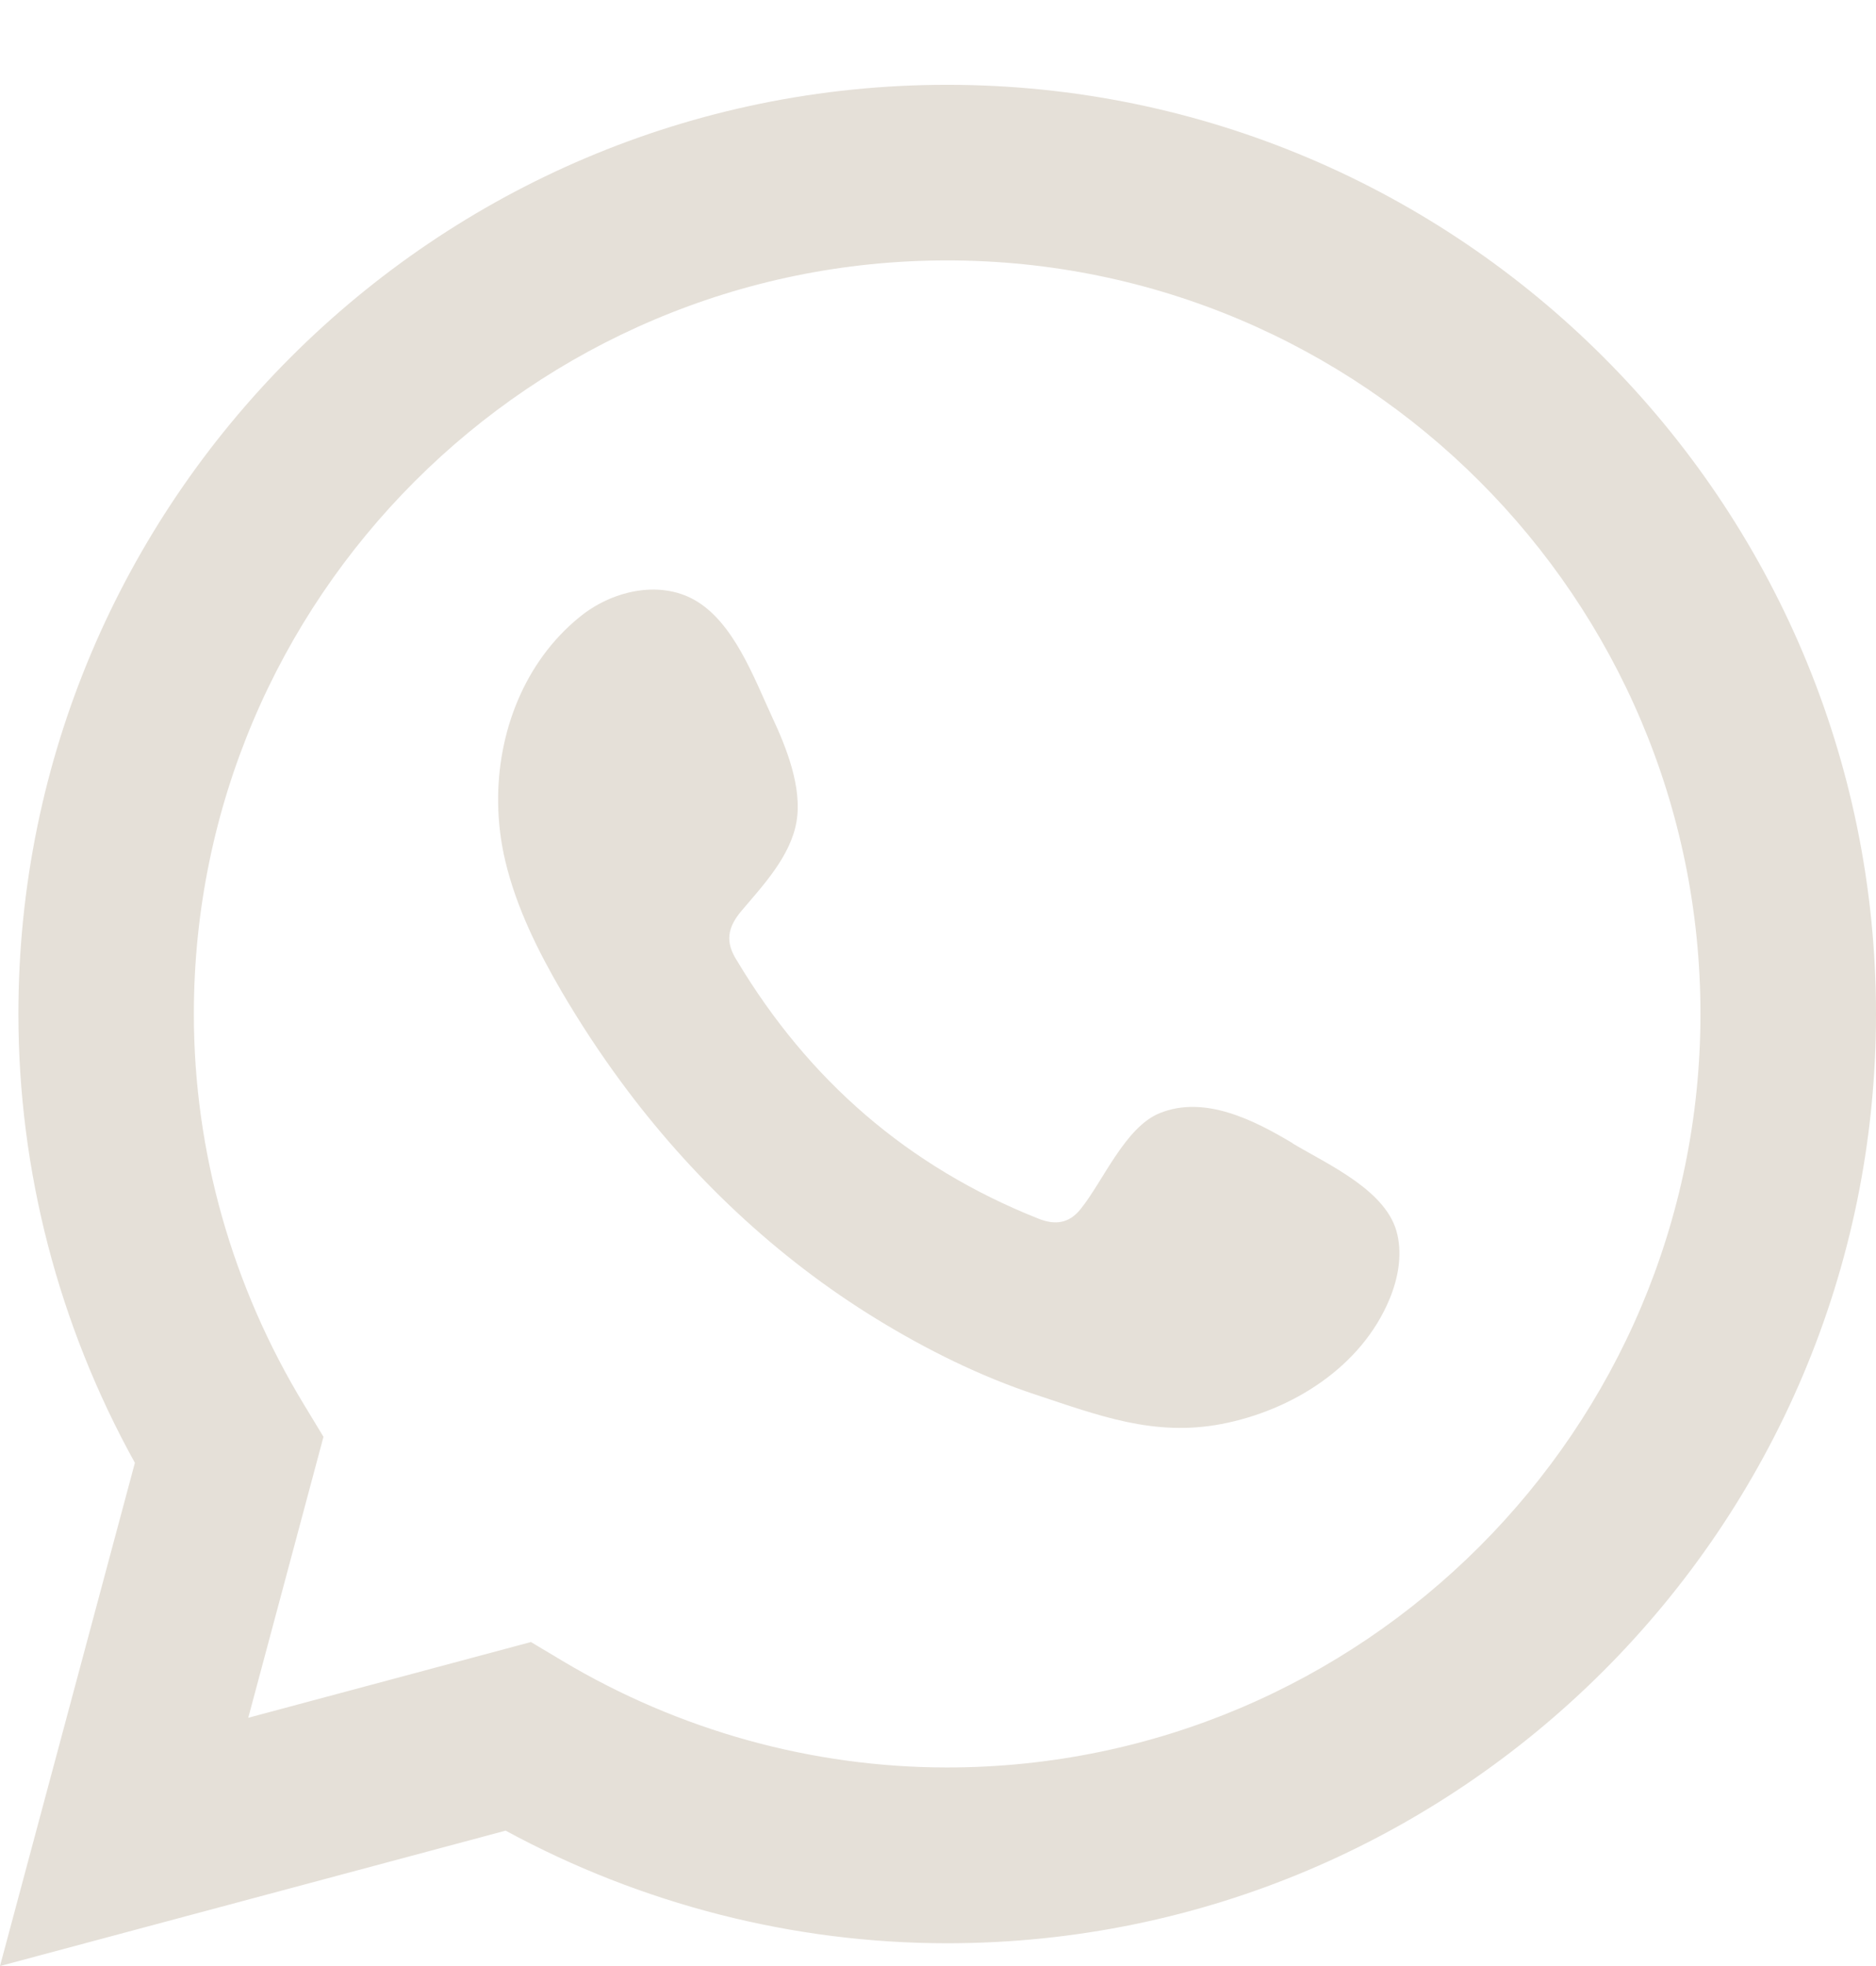 <svg width="21" height="22" viewBox="0 0 21 22" fill="none" xmlns="http://www.w3.org/2000/svg">
<path d="M0 22L1.51 16.369C0.656 14.828 0.206 13.1 0.206 11.347C0.204 5.614 4.869 0.949 10.602 0.949C16.336 0.949 21 5.614 21 11.347C21 17.08 16.336 21.745 10.602 21.745C8.881 21.745 7.181 21.31 5.66 20.485L0 22ZM5.941 18.373L6.297 18.586C7.605 19.366 9.094 19.778 10.602 19.778C15.252 19.778 19.035 15.995 19.035 11.345C19.035 6.696 15.252 2.914 10.602 2.914C5.953 2.914 2.17 6.696 2.17 11.347C2.17 12.882 2.597 14.393 3.403 15.718L3.621 16.078L2.779 19.222L5.941 18.375V18.373Z" fill="#E5E0D8"/>
<path fill-rule="evenodd" clip-rule="evenodd" d="M14.469 12.792C14.04 12.536 13.484 12.251 12.98 12.457C12.594 12.614 12.347 13.22 12.096 13.53C11.967 13.69 11.813 13.714 11.617 13.634C10.164 13.055 9.051 12.087 8.251 10.752C8.116 10.544 8.14 10.38 8.304 10.188C8.546 9.903 8.85 9.579 8.916 9.195C8.982 8.812 8.802 8.362 8.642 8.021C8.439 7.583 8.212 6.961 7.775 6.714C7.372 6.487 6.842 6.613 6.485 6.907C5.867 7.41 5.567 8.2 5.576 8.983C5.579 9.206 5.606 9.427 5.658 9.642C5.782 10.158 6.021 10.64 6.289 11.099C6.492 11.445 6.712 11.78 6.949 12.102C7.725 13.157 8.692 14.073 9.811 14.759C10.37 15.102 10.972 15.401 11.595 15.607C12.295 15.838 12.917 16.079 13.672 15.935C14.463 15.784 15.242 15.296 15.556 14.533C15.649 14.308 15.696 14.056 15.643 13.819C15.537 13.326 14.869 13.034 14.47 12.795L14.469 12.792Z" fill="#E5E0D8"/>
</svg>
